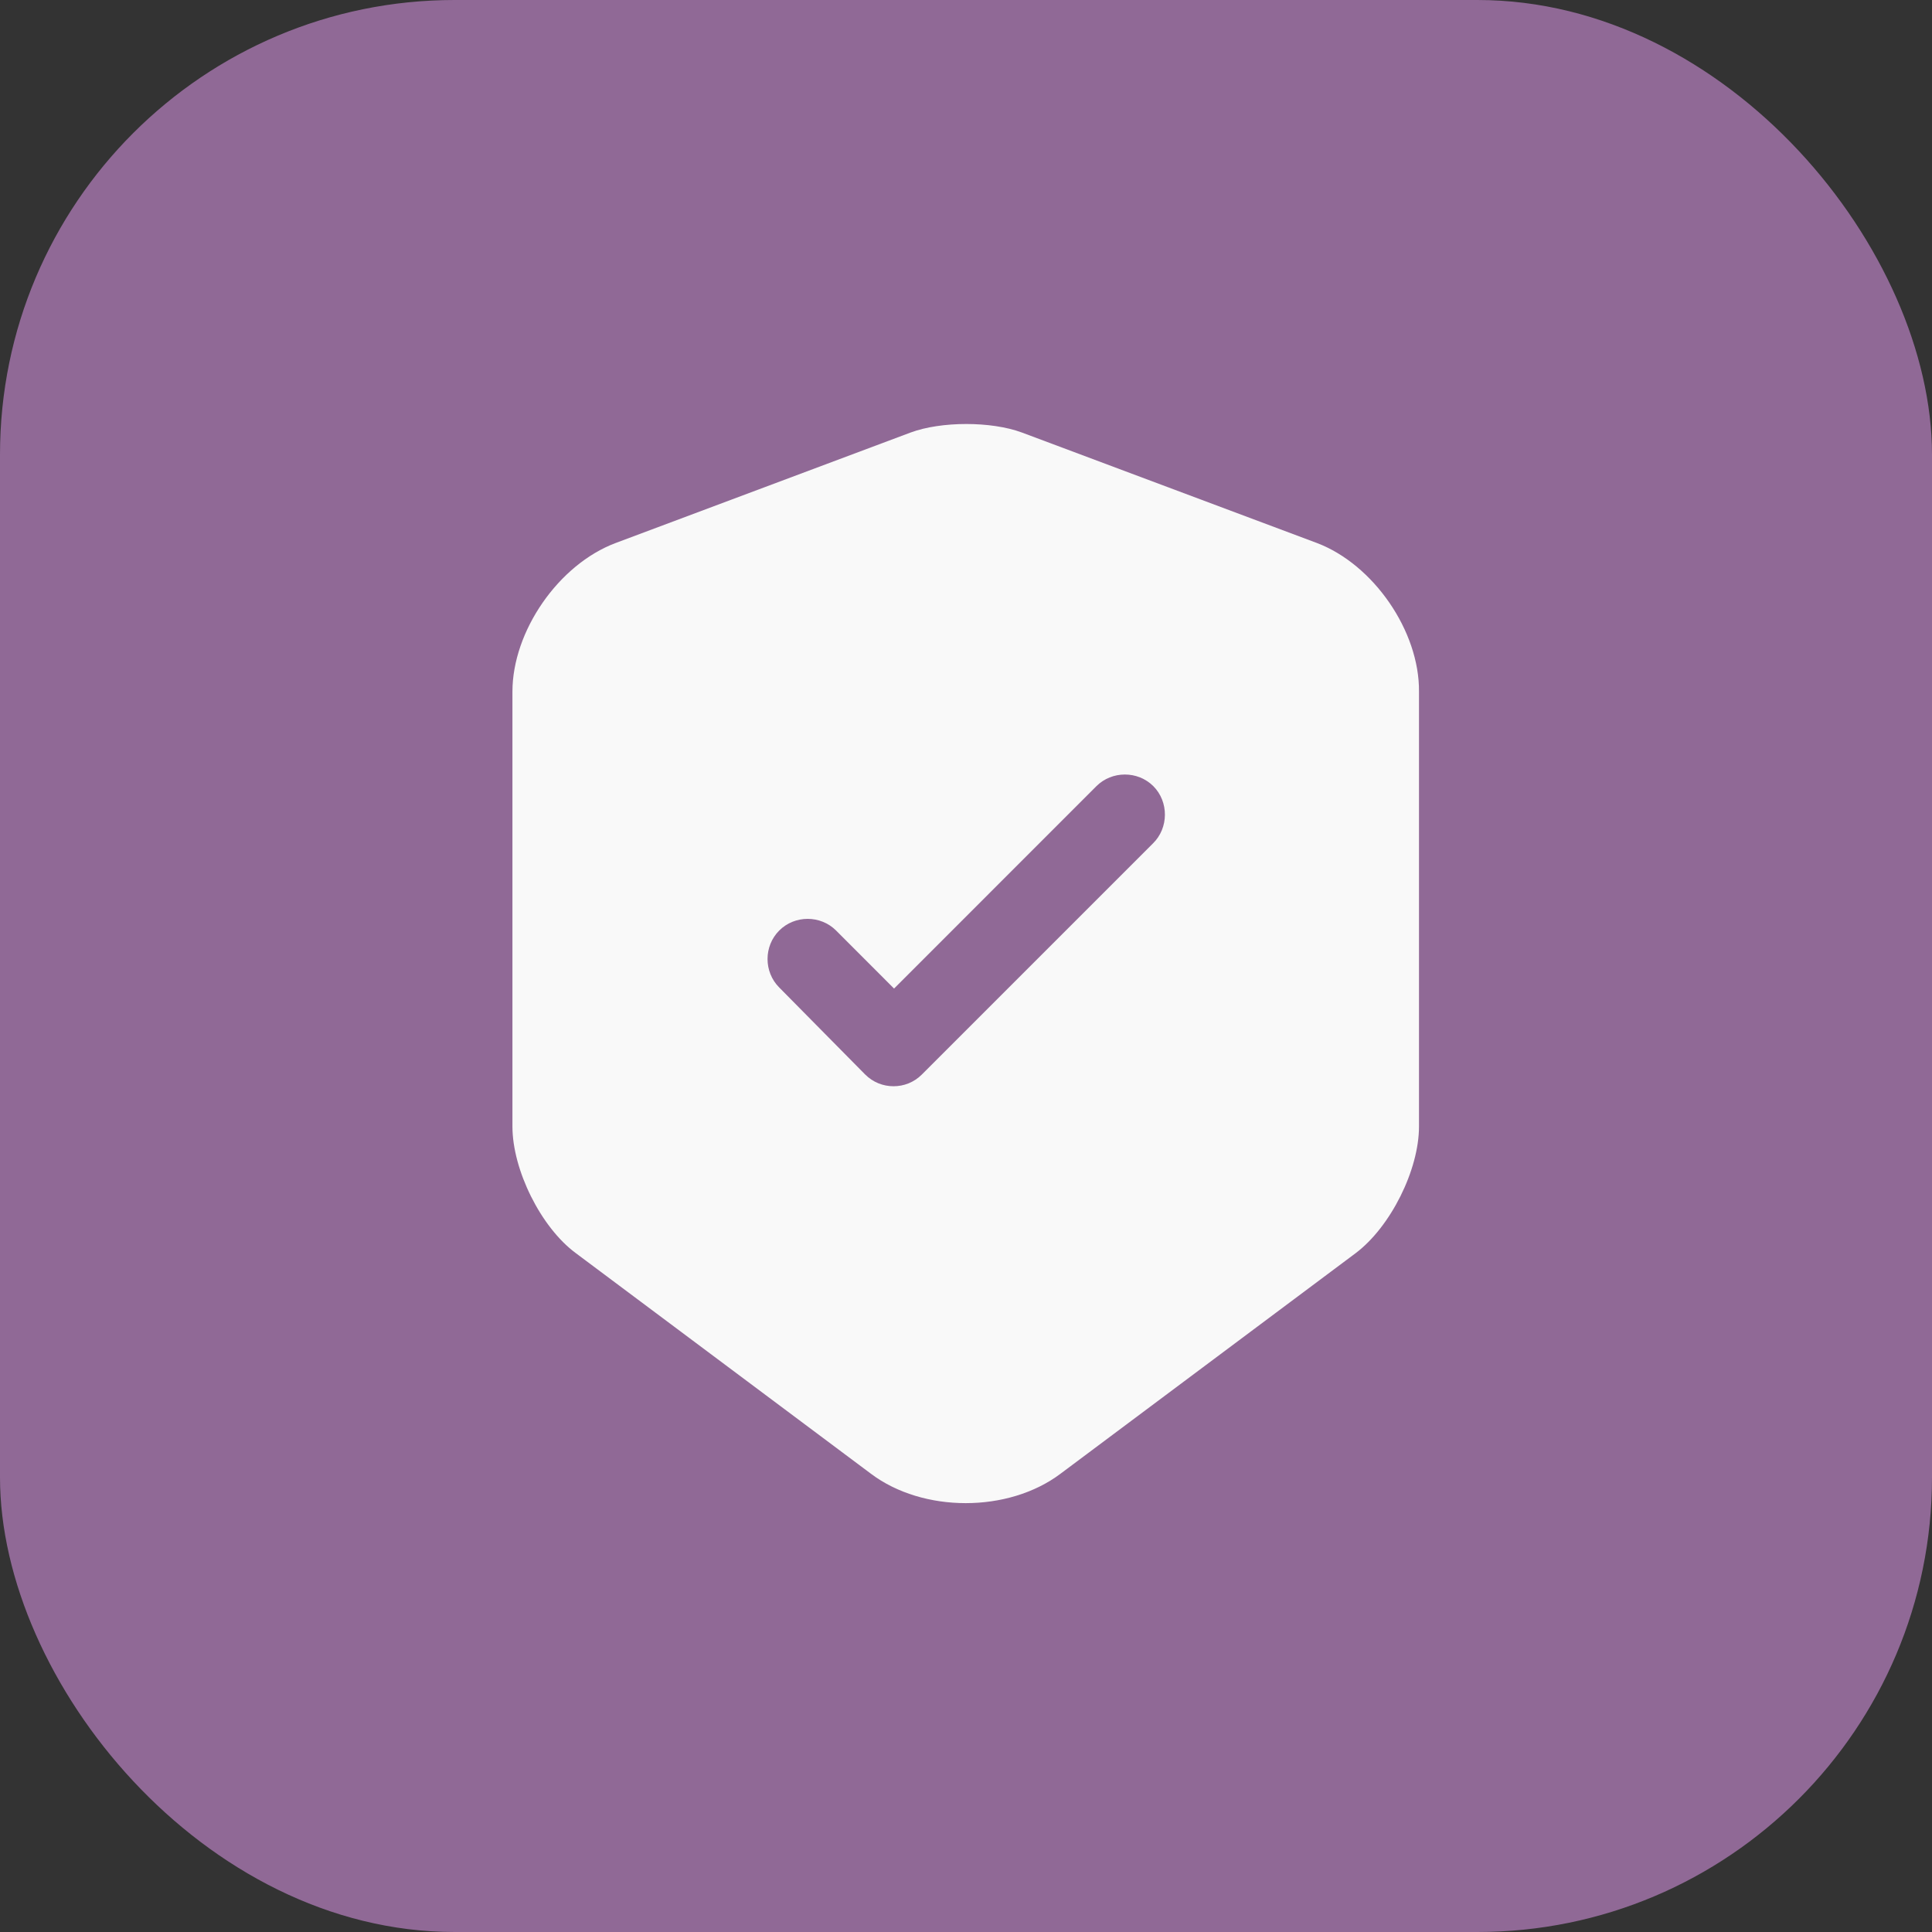 <?xml version="1.0" encoding="UTF-8"?> <svg xmlns="http://www.w3.org/2000/svg" width="34" height="34" viewBox="0 0 34 34" fill="none"><rect x="0" y="0" width="34" height="34" fill="#333333" stroke="none"/><rect width="34" height="34" rx="8" fill="#906996"></rect><path d="M23.178 9.557L17.982 7.611C17.444 7.412 16.566 7.412 16.027 7.611L10.832 9.557C9.831 9.934 9.018 11.106 9.018 12.173V19.824C9.018 20.589 9.519 21.6 10.133 22.053L15.328 25.936C16.244 26.625 17.746 26.625 18.662 25.936L23.858 22.053C24.472 21.59 24.972 20.589 24.972 19.824V12.173C24.982 11.106 24.169 9.934 23.178 9.557ZM20.287 14.846L16.225 18.908C16.084 19.05 15.904 19.116 15.725 19.116C15.545 19.116 15.366 19.05 15.224 18.908L13.713 17.378C13.439 17.104 13.439 16.65 13.713 16.376C13.987 16.102 14.44 16.102 14.714 16.376L15.734 17.397L19.295 13.835C19.569 13.562 20.023 13.562 20.297 13.835C20.57 14.109 20.57 14.572 20.287 14.846Z" fill="#F9F9F9"></path></svg> 